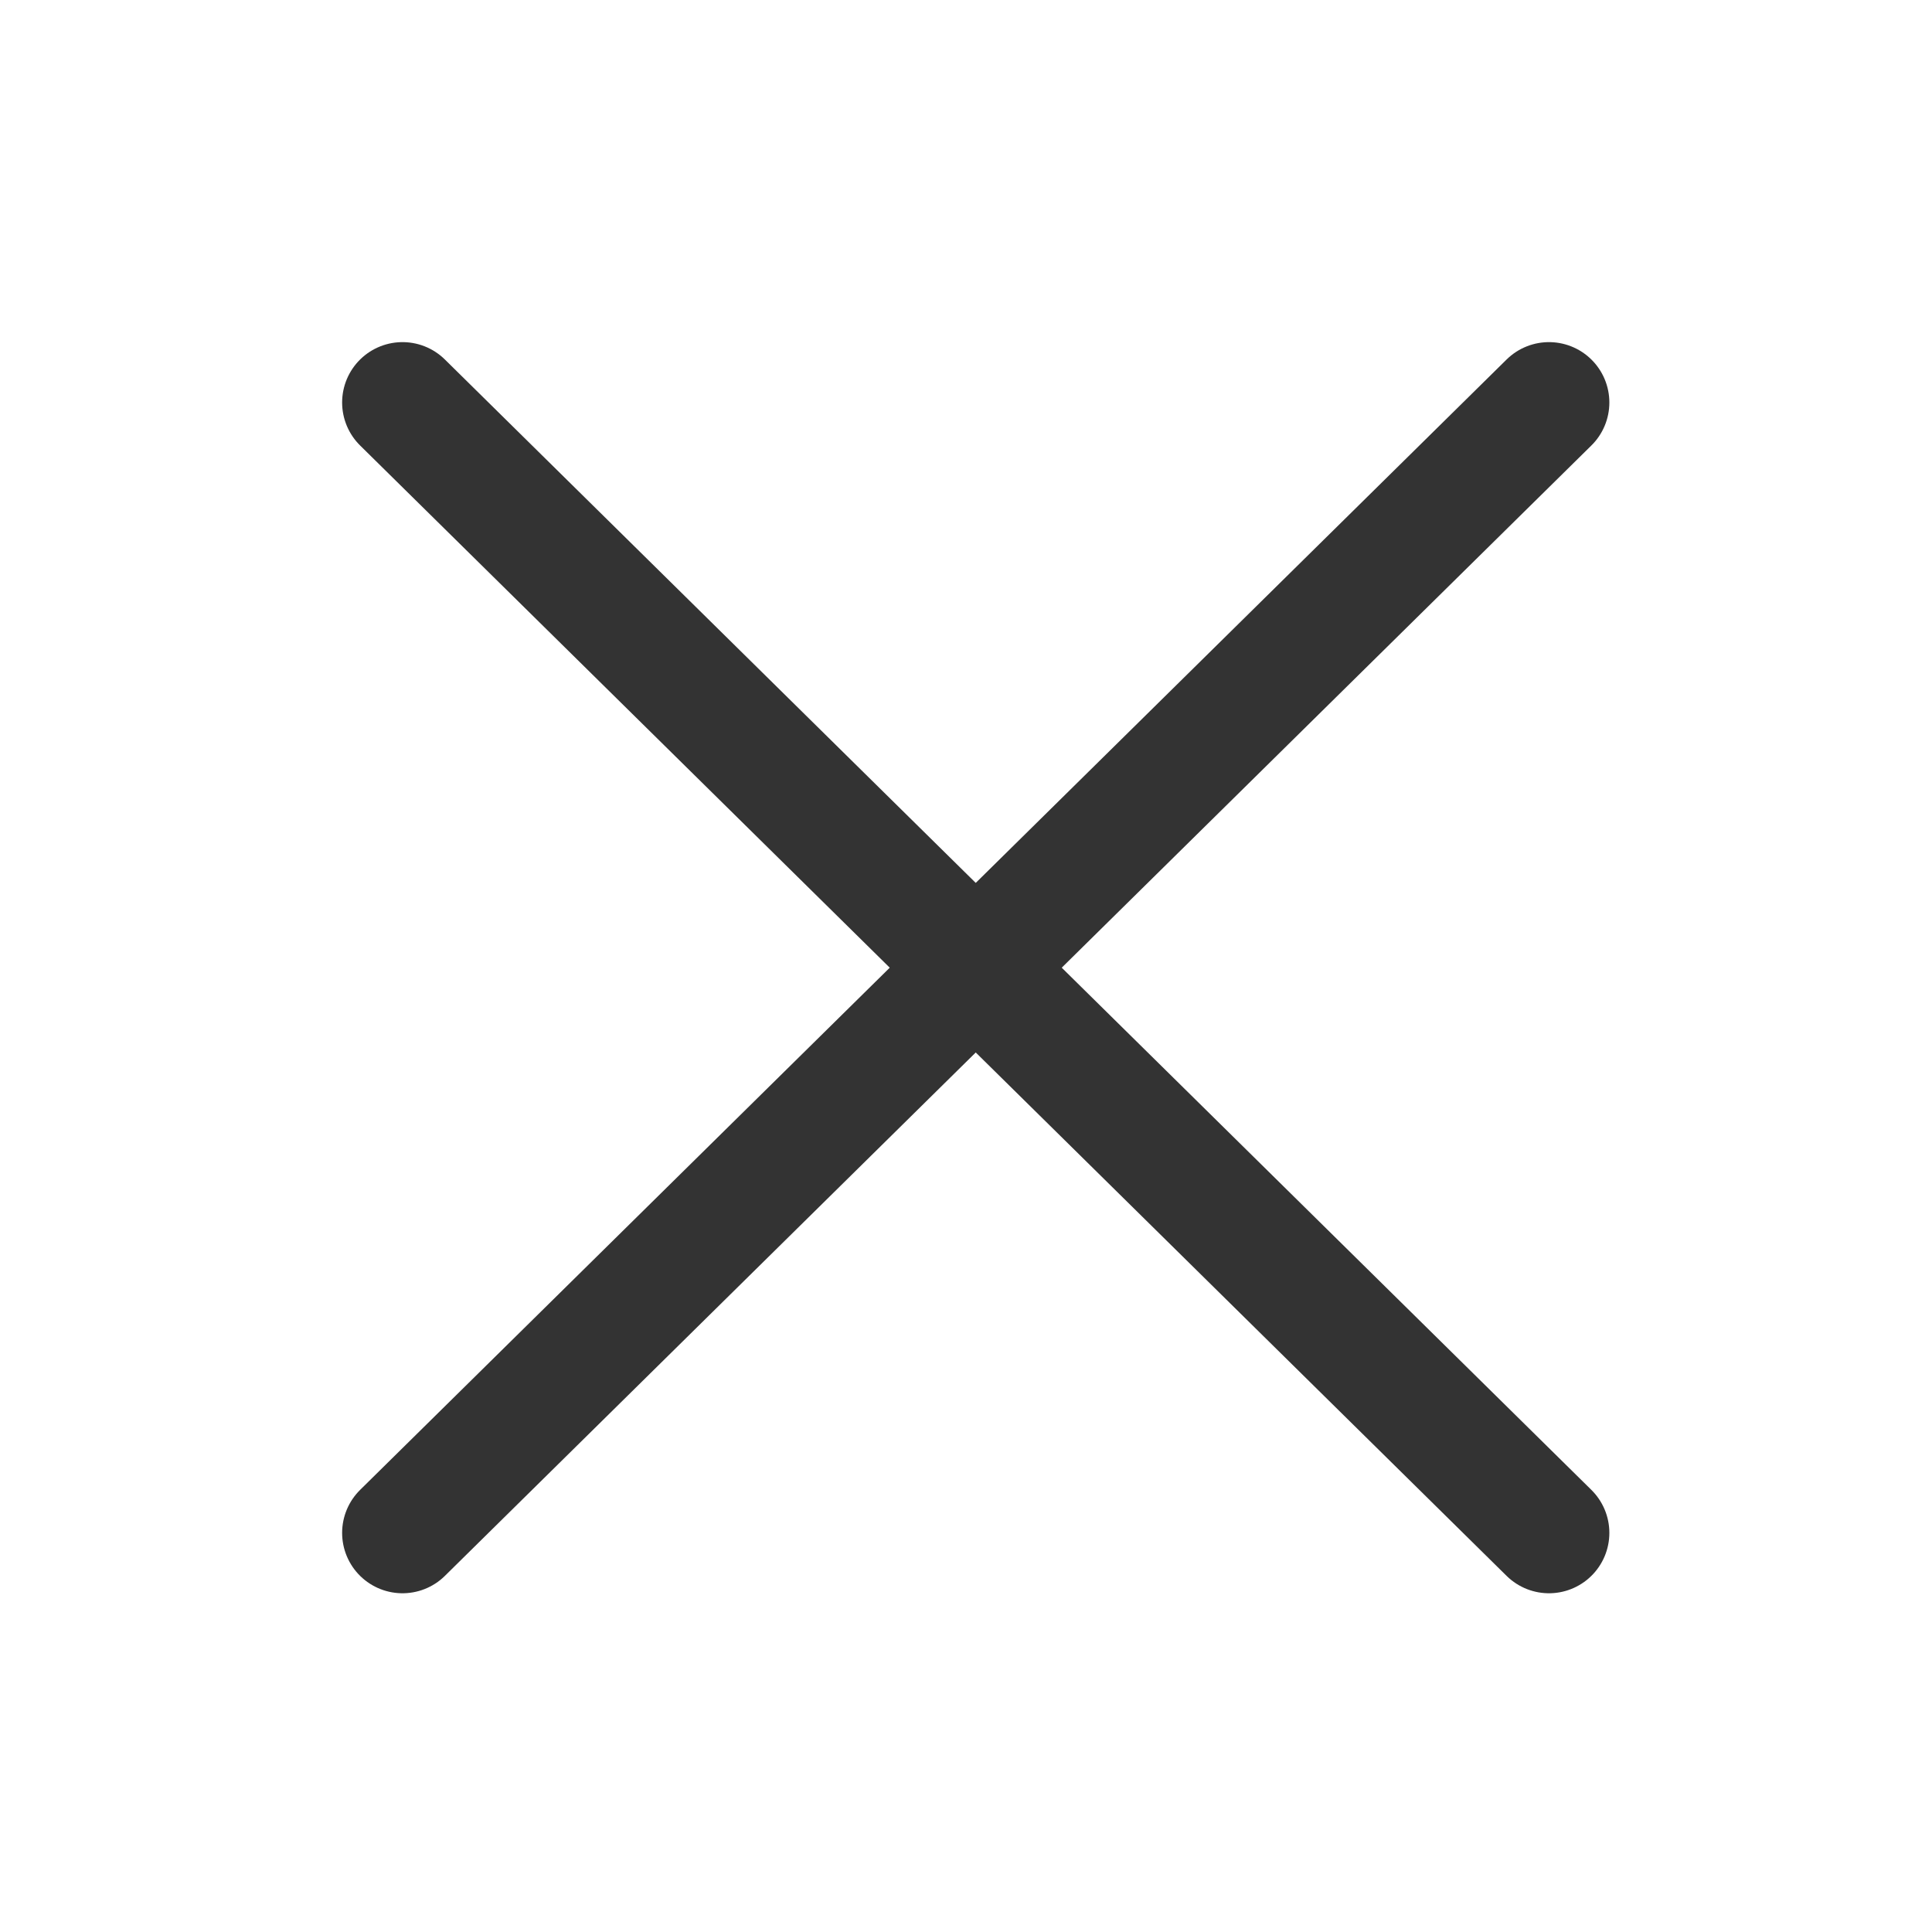 <svg width="24" height="24" viewBox="0 0 24 24" fill="none" xmlns="http://www.w3.org/2000/svg">
<path d="M5 5L19.242 19.042" stroke="#333333" stroke-width="1.5" stroke-linecap="round" stroke-linejoin="round"/>
<path d="M19.242 5L5 19.042" stroke="#333333" stroke-width="1.5" stroke-linecap="round" stroke-linejoin="round"/>
</svg>
